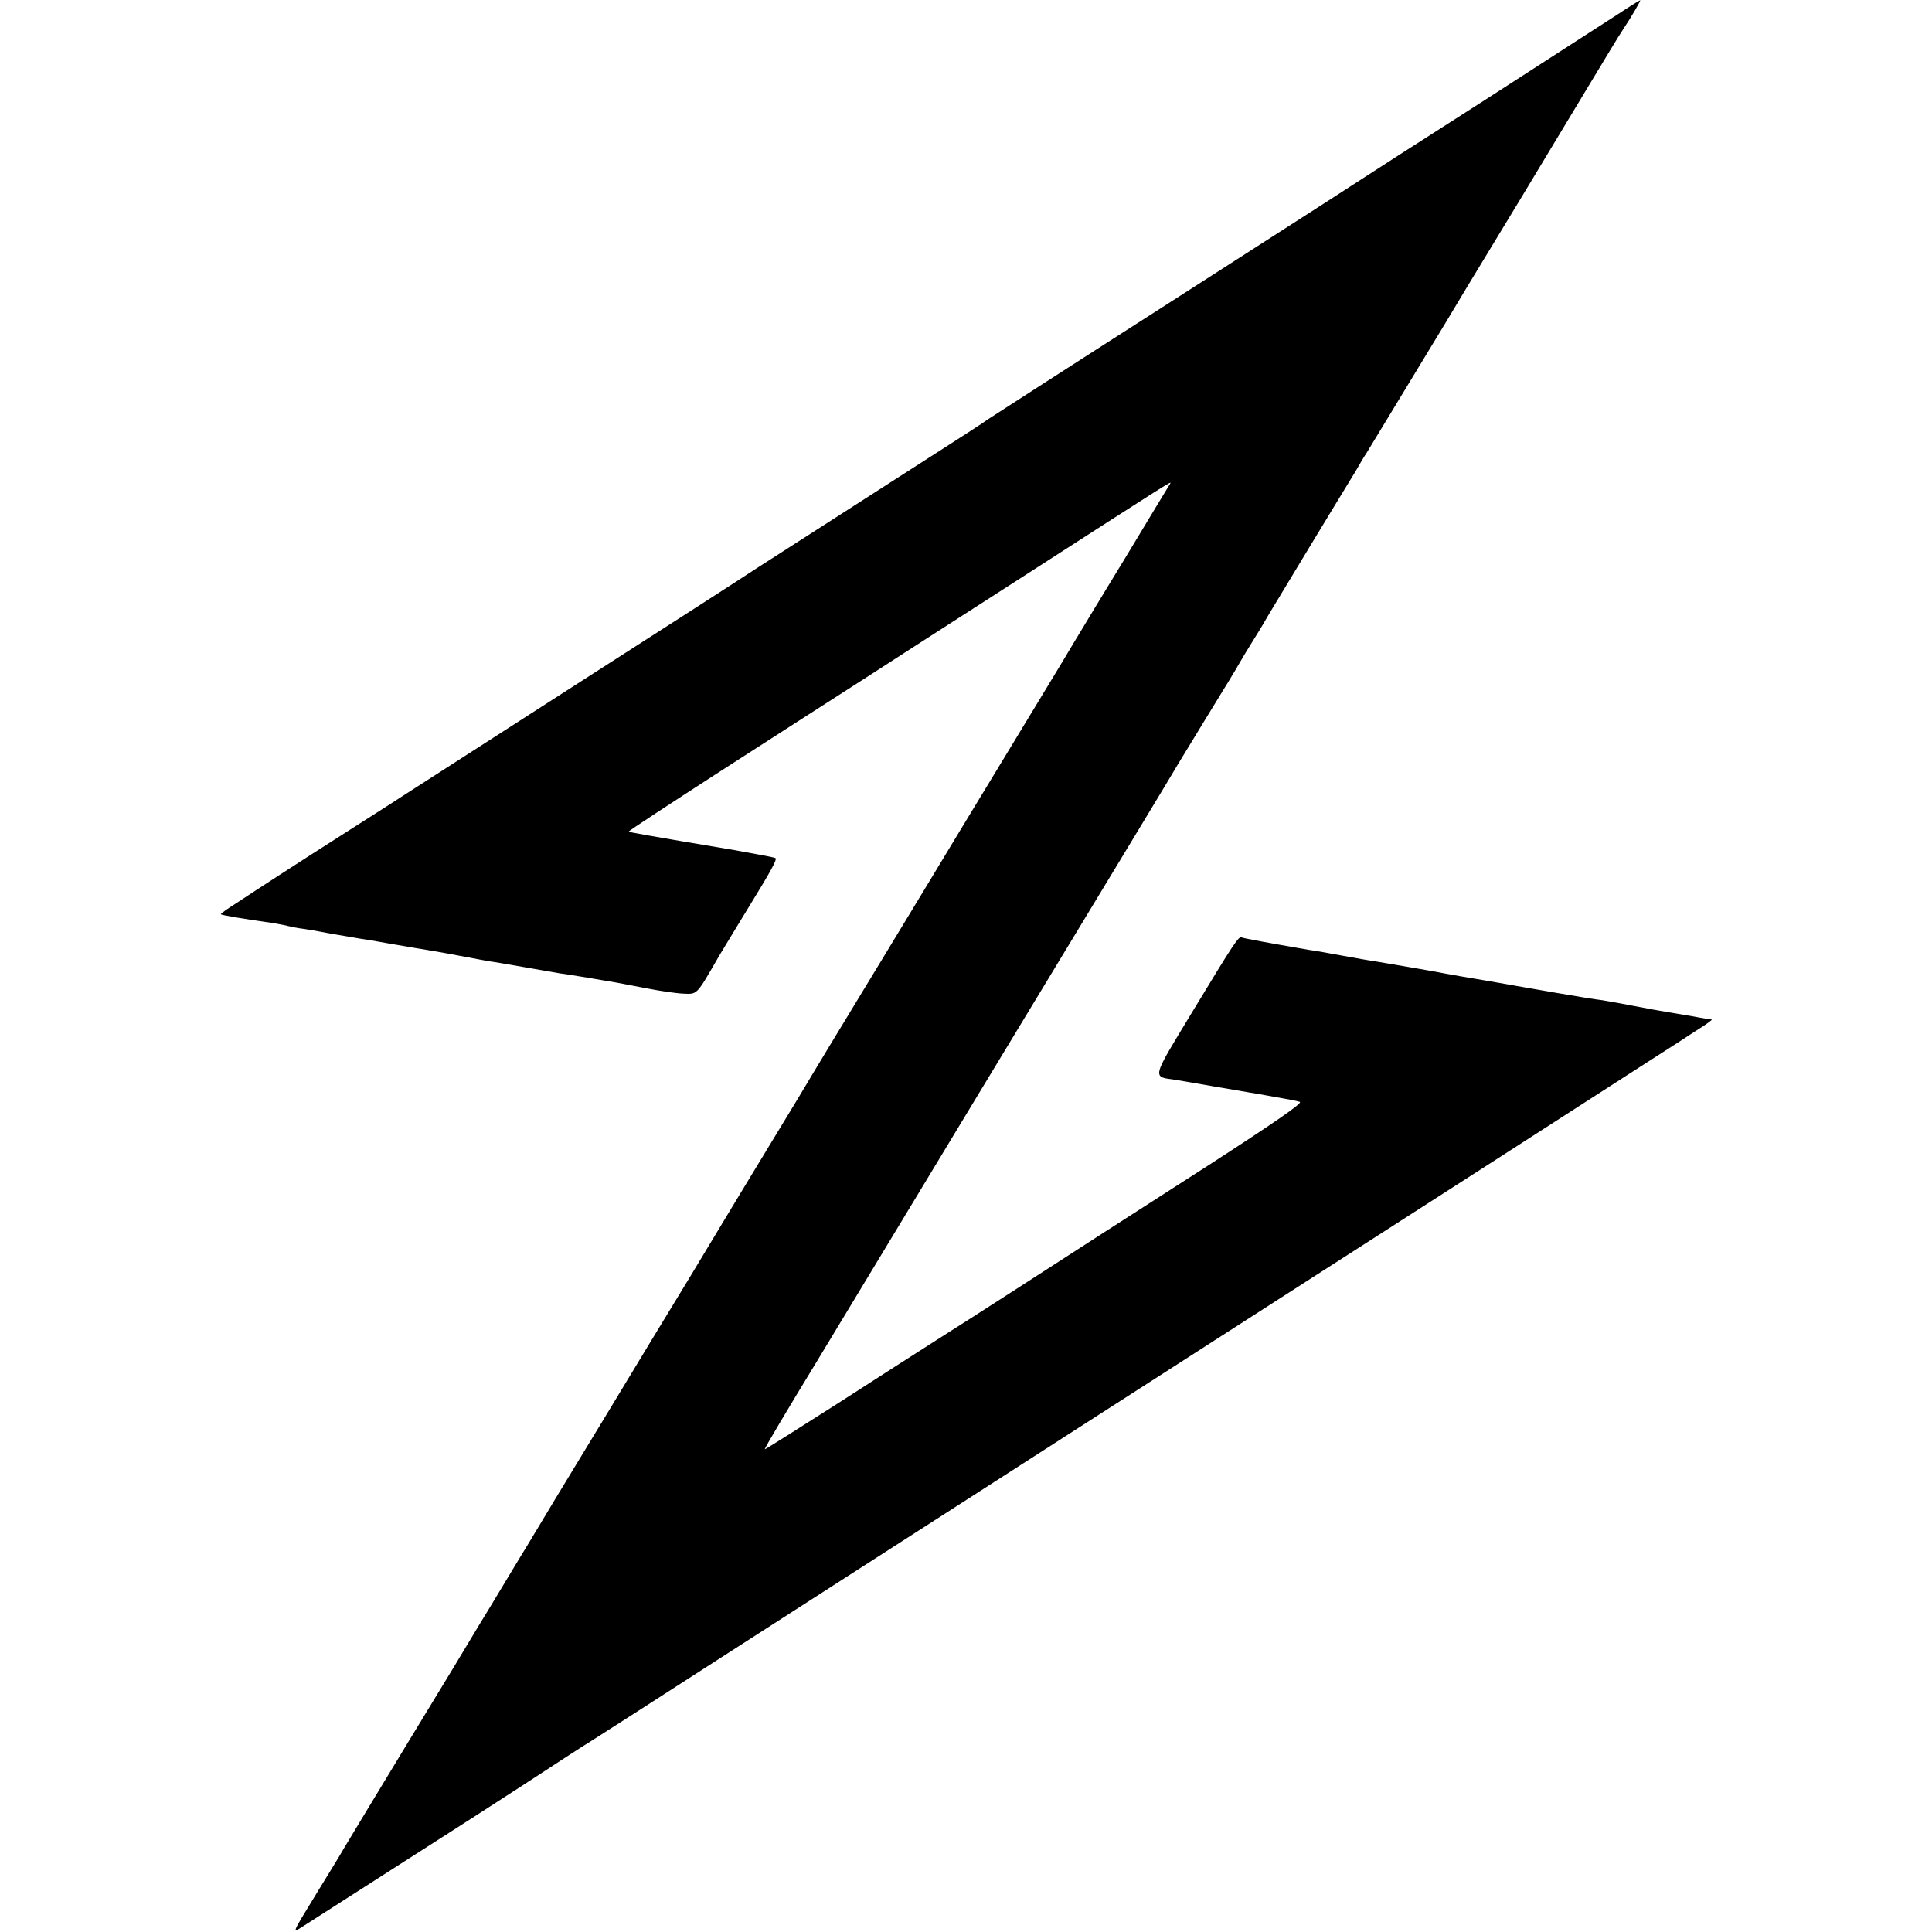 <?xml version="1.0" standalone="no"?>
<!DOCTYPE svg PUBLIC "-//W3C//DTD SVG 20010904//EN"
 "http://www.w3.org/TR/2001/REC-SVG-20010904/DTD/svg10.dtd">
<svg version="1.0" xmlns="http://www.w3.org/2000/svg"
 width="650pt" height="650pt" viewBox="0 0 650 650"
 preserveAspectRatio="xMidYMid meet">
<g transform="translate(0,650) scale(0.1,-0.1)"
fill="#000000" stroke="none">
<path d="M5443 6452 c-40 -26 -241 -155 -445 -287 -205 -131 -409 -262 -453
-291 -44 -29 -330 -212 -635 -408 -305 -195 -568 -365 -585 -376 -16 -12 -106
-70 -200 -130 -204 -131 -438 -281 -578 -371 -56 -37 -331 -214 -612 -394
-280 -180 -532 -342 -560 -360 -27 -18 -115 -74 -195 -125 -80 -51 -188 -120
-240 -154 -52 -34 -119 -77 -147 -96 -29 -18 -52 -35 -50 -36 2 -3 79 -16 172
-29 22 -4 47 -8 56 -11 9 -2 32 -7 50 -9 19 -3 45 -7 59 -10 14 -3 52 -10 85
-15 33 -6 71 -12 85 -14 14 -3 81 -14 150 -26 69 -11 145 -25 170 -30 25 -5
59 -11 75 -14 17 -2 73 -12 125 -21 52 -9 104 -18 115 -20 11 -1 52 -8 90 -14
39 -7 84 -14 100 -17 17 -3 64 -12 105 -20 41 -8 95 -16 119 -17 48 -2 43 -7
121 128 10 17 51 84 91 150 83 135 104 173 98 178 -2 2 -65 14 -139 27 -280
47 -353 60 -355 62 -1 2 141 95 316 208 176 113 382 246 459 295 77 50 332
214 567 365 489 315 486 313 480 303 -3 -4 -69 -114 -147 -243 -79 -129 -150
-247 -159 -262 -9 -14 -34 -57 -57 -95 -22 -37 -119 -196 -214 -353 -95 -157
-192 -316 -215 -355 -23 -38 -113 -187 -200 -330 -87 -143 -203 -334 -257
-425 -55 -91 -137 -226 -182 -300 -45 -74 -129 -214 -187 -310 -59 -96 -184
-303 -279 -460 -148 -243 -210 -346 -265 -438 -6 -9 -42 -69 -80 -132 -38 -63
-74 -123 -80 -132 -53 -89 -113 -188 -235 -388 -126 -208 -191 -315 -225 -372
-5 -10 -44 -73 -85 -140 -92 -151 -90 -144 -46 -116 55 35 419 268 481 308 30
19 145 93 256 165 110 72 207 135 216 140 9 6 87 55 172 110 142 92 1299 835
1991 1280 603 387 1281 823 1400 900 69 44 148 95 175 113 28 17 47 32 44 32
-3 0 -30 4 -60 10 -30 5 -70 12 -89 15 -19 3 -69 12 -110 20 -41 8 -91 17
-110 20 -19 2 -87 13 -150 24 -63 11 -169 29 -235 41 -66 11 -131 22 -145 25
-28 6 -188 33 -235 41 -16 2 -66 11 -110 19 -44 8 -93 17 -110 19 -139 24
-221 39 -227 42 -10 6 -24 -15 -167 -251 -138 -228 -136 -217 -56 -228 22 -4
79 -13 128 -22 48 -8 104 -18 123 -21 20 -3 46 -8 58 -10 11 -2 37 -7 56 -10
19 -3 43 -8 53 -11 12 -3 -87 -71 -305 -212 -333 -214 -377 -242 -657 -423
-91 -59 -209 -134 -261 -167 -52 -33 -203 -130 -335 -215 -132 -84 -241 -153
-242 -152 -2 2 76 133 173 292 176 291 485 802 515 852 9 15 99 164 201 332
281 464 480 792 503 832 6 10 51 84 100 164 50 81 97 158 105 173 8 14 30 51
49 81 19 30 42 69 51 85 10 17 74 122 142 235 69 113 135 223 149 245 13 23
29 50 36 60 120 198 257 423 264 435 5 8 39 65 75 125 37 61 119 196 182 300
63 105 162 269 220 365 58 96 112 186 122 200 26 39 62 100 58 99 -2 0 -36
-21 -75 -47z"/>
</g>
</svg>

